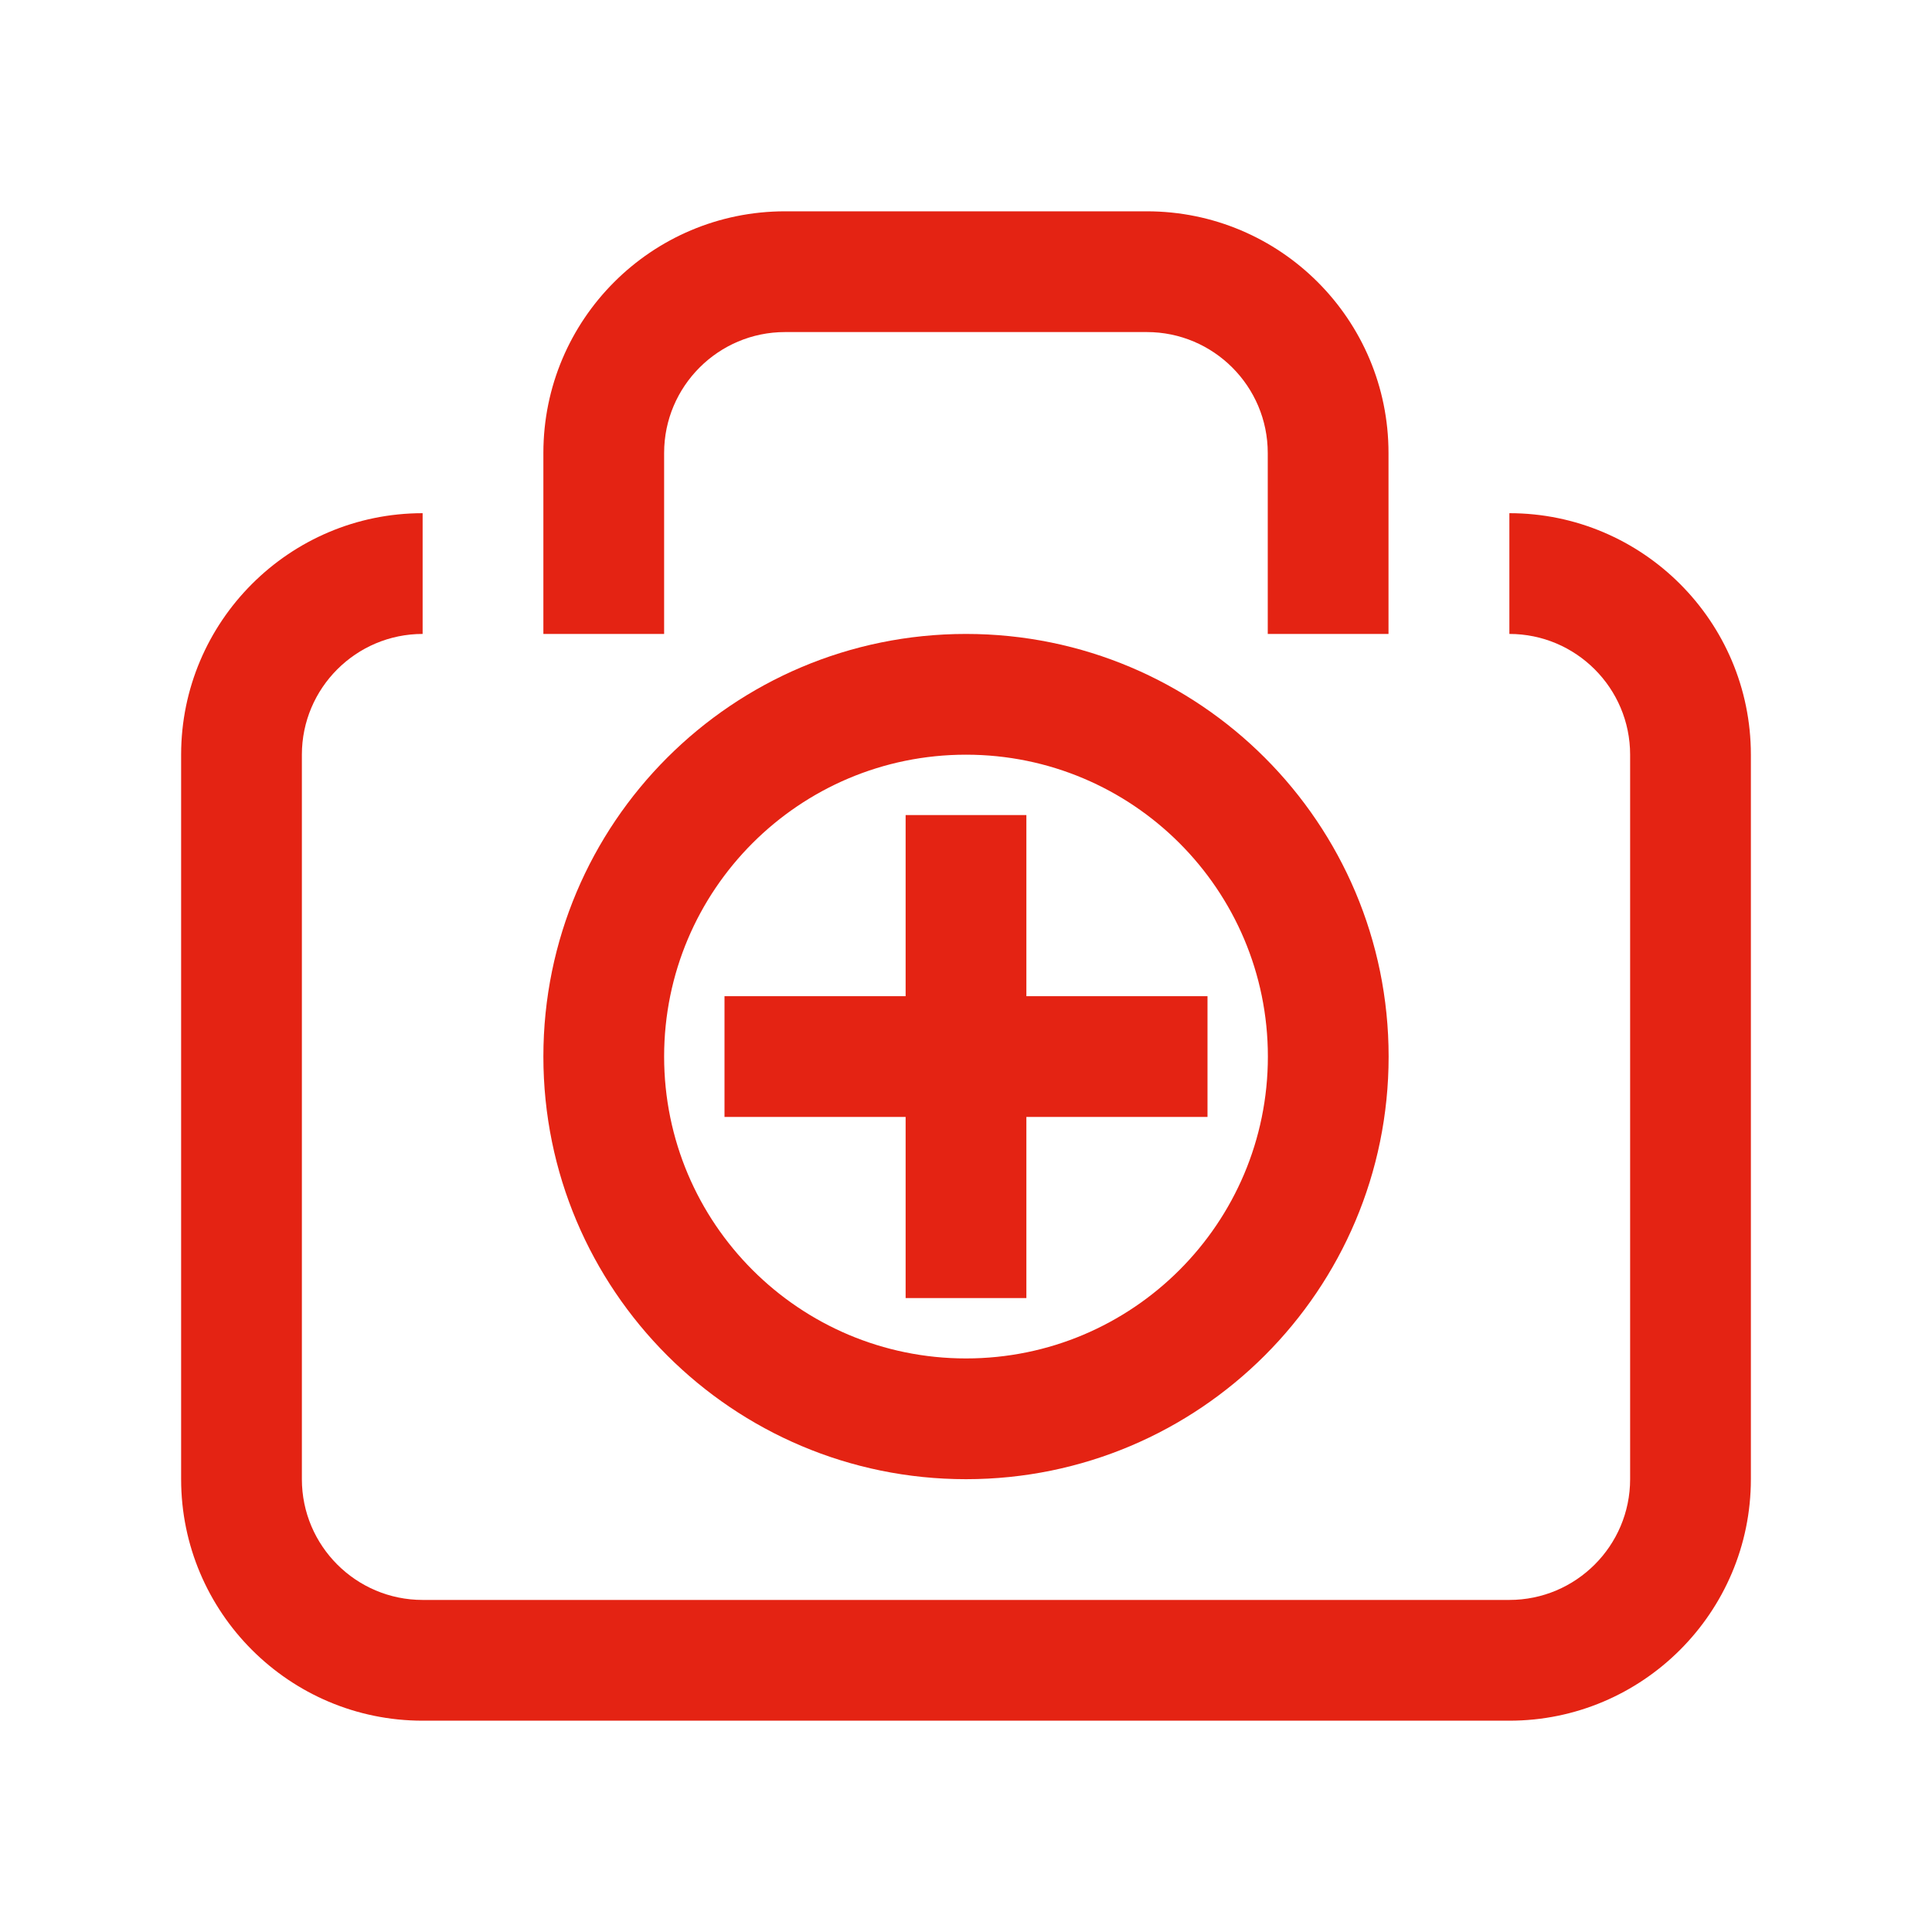<?xml version="1.0" encoding="UTF-8"?><svg id="Layer_4" xmlns="http://www.w3.org/2000/svg" width="32" height="32" viewBox="0 0 32 32"><defs><style>.cls-1,.cls-2{fill:#e42313;}.cls-2{fill-rule:evenodd;}</style></defs><path class="cls-1" d="M22.998,10.5v-2.997c0-2.211-1.792-4.003-4.003-4.003h-5.992c-2.211,0-4.003,1.792-4.003,4.003v2.997h2v-2.997c-0-1.105.899-2.003,2.003-2.003h5.992c1.105,0,2.003.899,2.003,2.003v2.997h2Z"/><path class="cls-1" d="M15,13.5h2v3h3v2h-3v3h-2v-3h-3v-2h3v-3Z"/><path class="cls-2" d="M23,17.5c0,3.866-3.134,7-7,7s-7-3.134-7-7,3.134-7,7-7,7,3.134,7,7ZM21,17.5c0,2.761-2.239,5-5,5s-5-2.239-5-5,2.239-5,5-5,5,2.239,5,5Z"/><path class="cls-1" d="M29,12.5v12c0,2.205-1.794,4-4,4H7c-2.206,0-4-1.794-4-4v-12c0-2.205,1.794-4,4-4v2c-1.103,0-2,.897-2,2v12c0,1.103.897,2,2,2h18c1.103,0,2-.897,2-2v-12c0-1.103-.897-2-2-2v-2c2.206,0,4,1.794,4,4Z"/></svg>